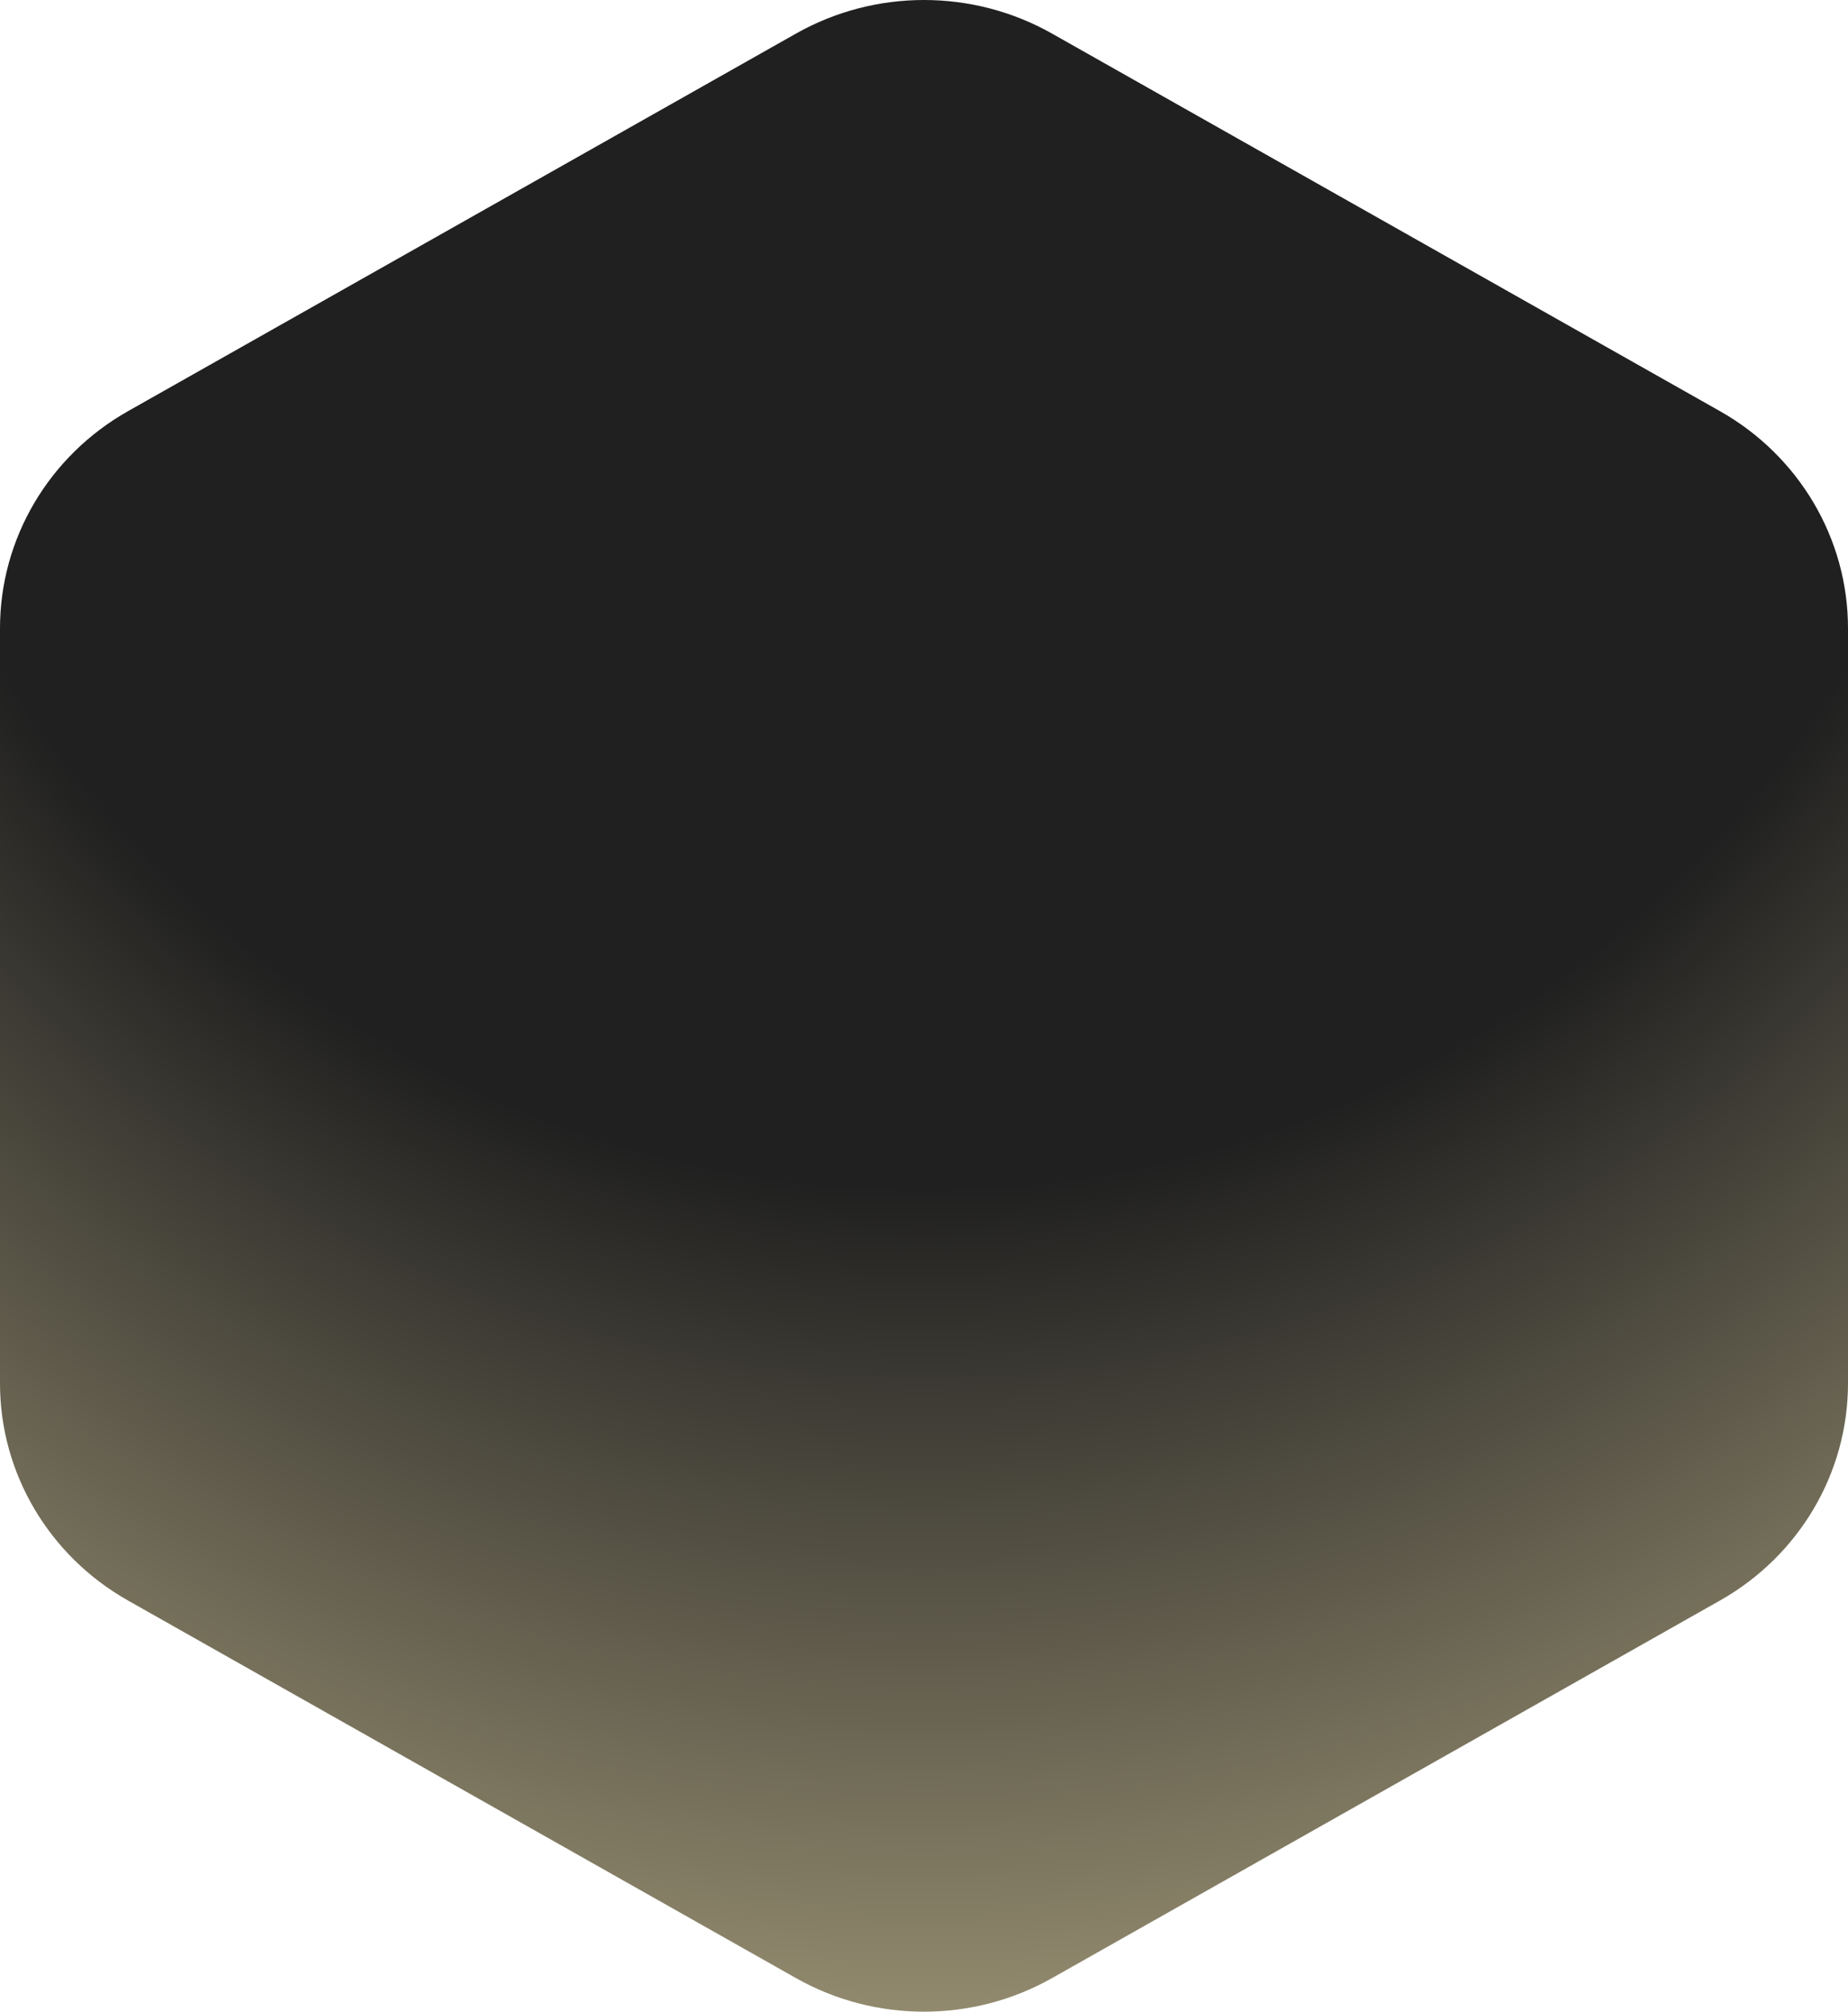 <svg width="204" height="222" viewBox="0 0 204 222" fill="none" xmlns="http://www.w3.org/2000/svg">
<path d="M87.867 3.707C96.612 -1.236 107.388 -1.236 116.134 3.707L189.866 45.373C198.612 50.315 204 59.449 204 69.334V152.666C204 162.551 198.612 171.685 189.866 176.627L116.134 218.293C107.388 223.236 96.612 223.236 87.867 218.293L14.133 176.627C5.388 171.685 0 162.551 0 152.666V69.334C0 59.449 5.388 50.315 14.133 45.373L87.867 3.707Z" fill="url(#paint0_radial_281_1813)"/>
<defs>
<radialGradient id="paint0_radial_281_1813" cx="0" cy="0" r="1" gradientUnits="userSpaceOnUse" gradientTransform="translate(102 9.04742e-06) rotate(90) scale(274 251.784)">
<stop offset="0.48" stop-color="#202020"/>
<stop offset="1" stop-color="#CEC297"/>
</radialGradient>
</defs>
</svg>
